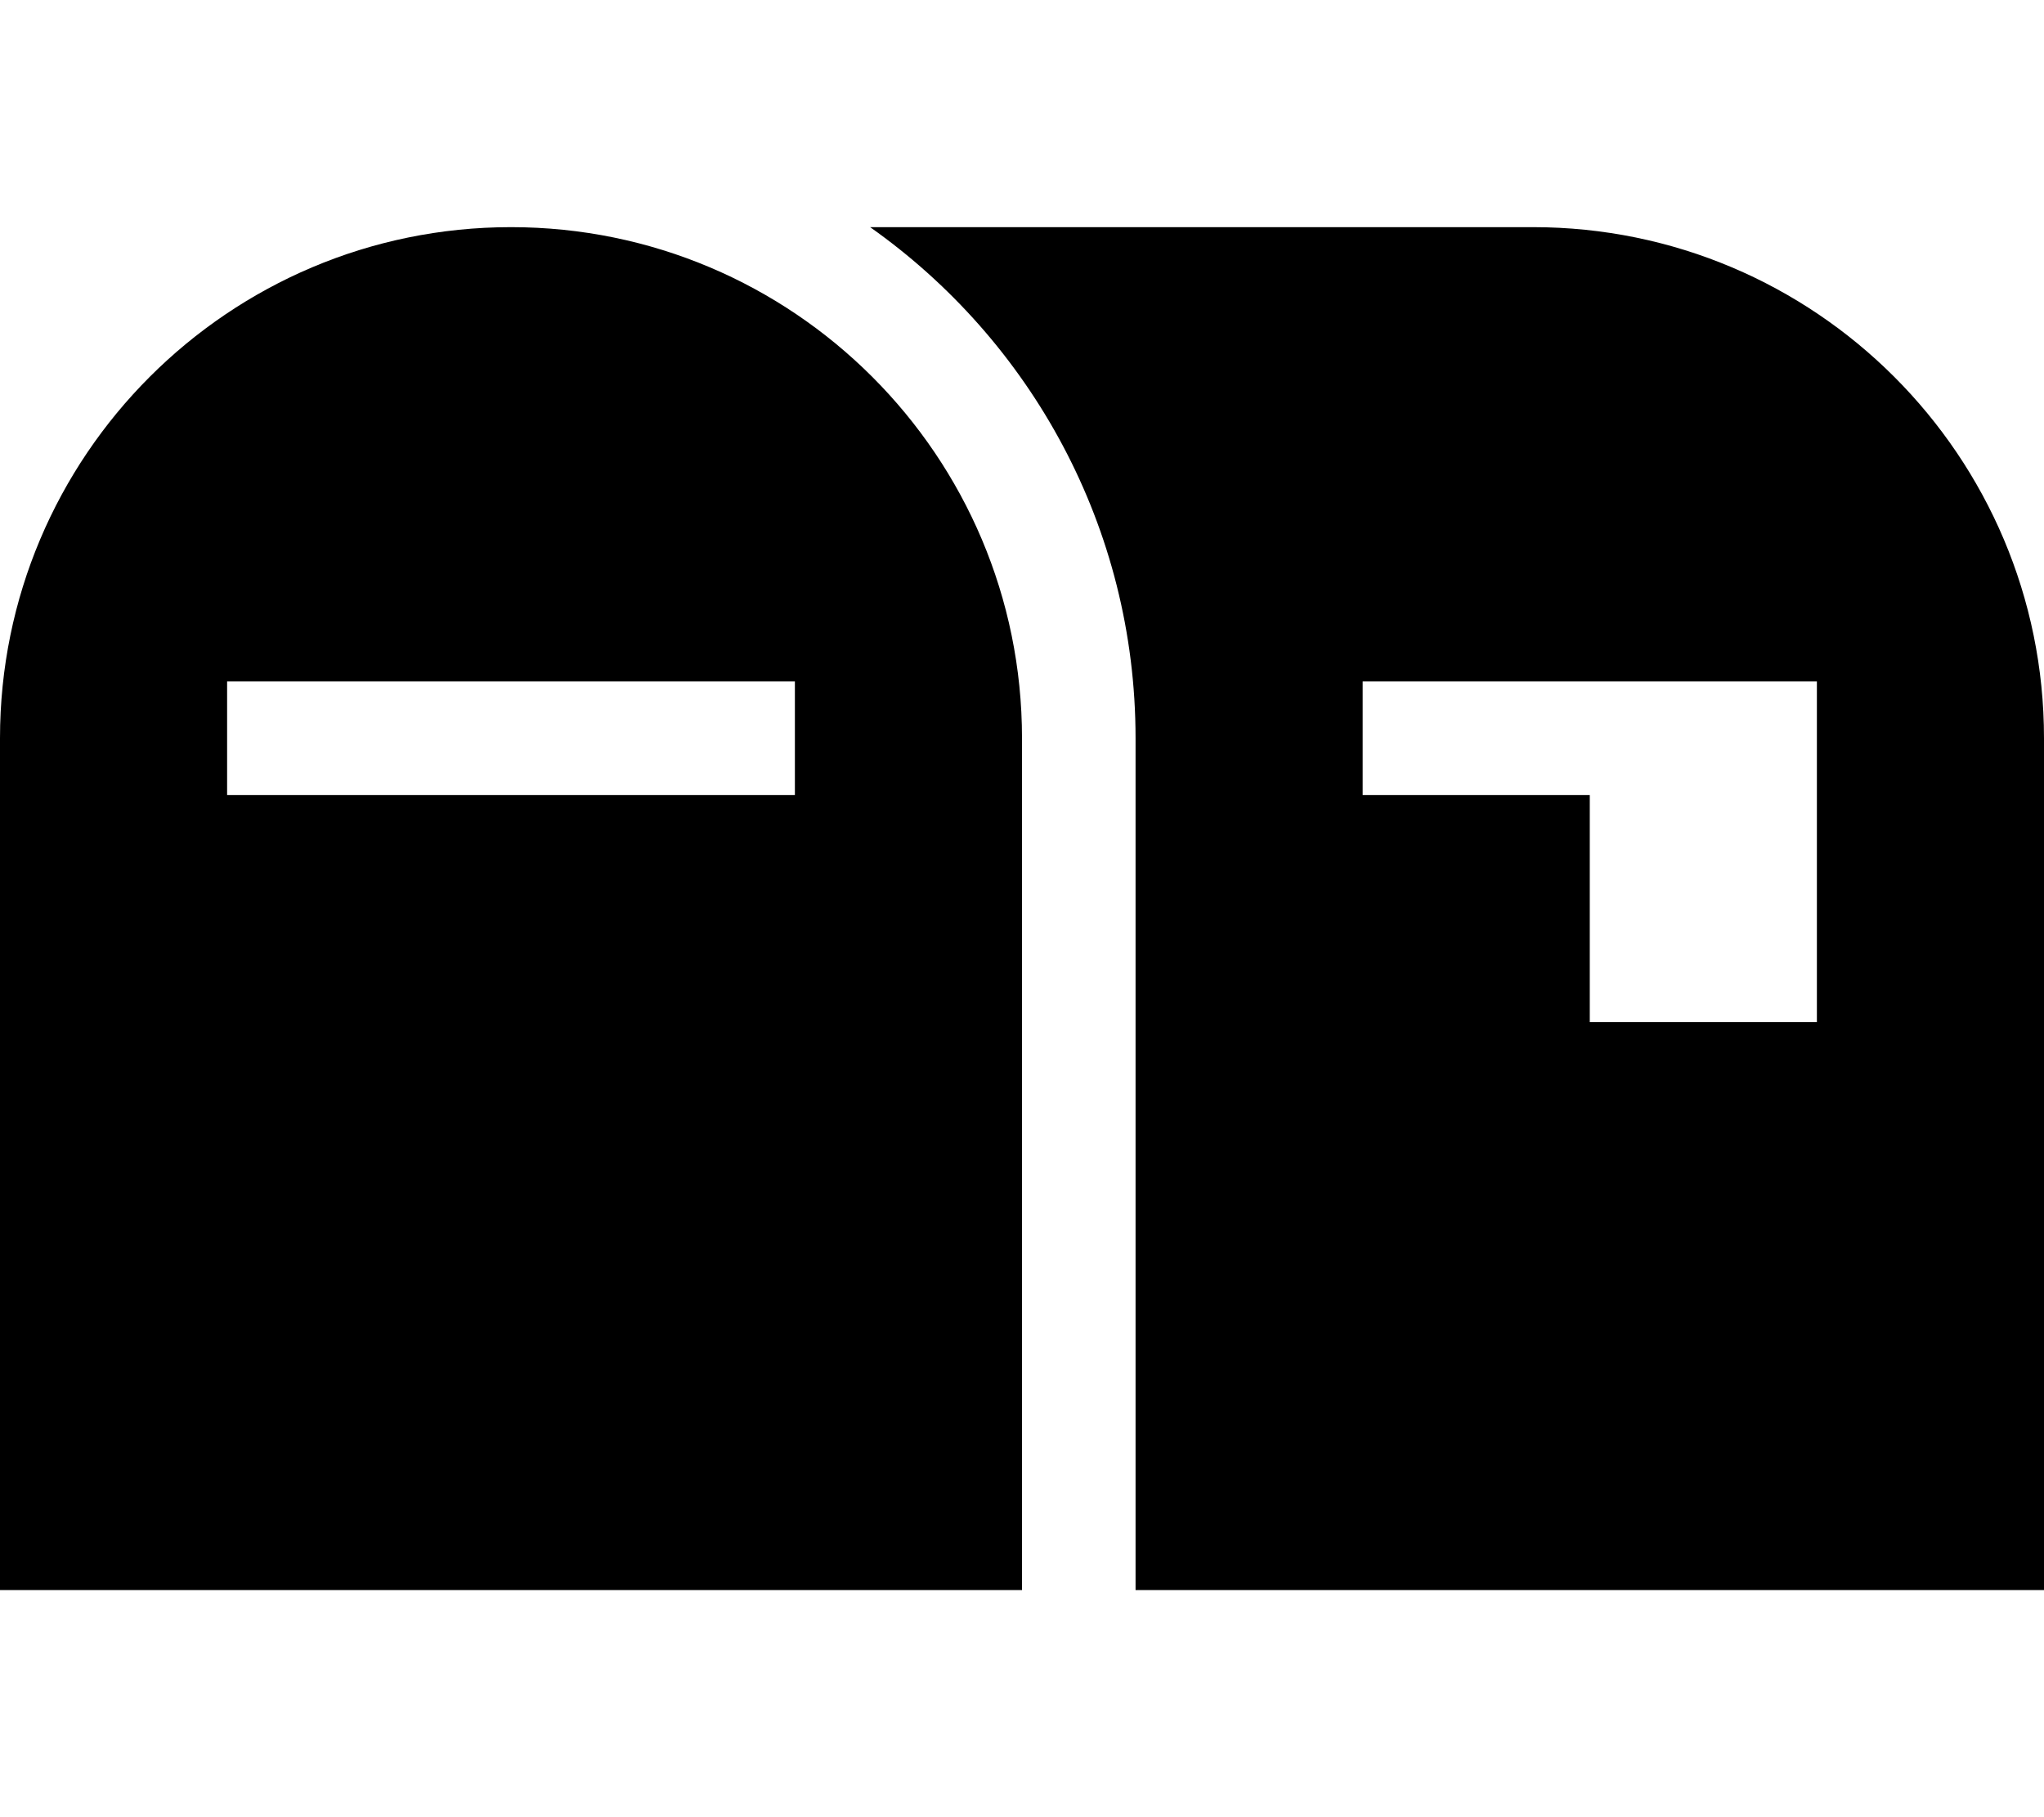 <svg xmlns="http://www.w3.org/2000/svg" viewBox="0 0 576 512"><!--! Font Awesome Pro 6.4.0 by @fontawesome - https://fontawesome.com License - https://fontawesome.com/license (Commercial License) Copyright 2023 Fonticons, Inc. --><path d="M0 208V448H288V208c0-79.5-64.5-144-144-144S0 128.5 0 208zm64-16H80 208h16v32H208 80 64V192zM320 448H576V208c0-79.5-64.5-144-144-144H245.2C290.4 95.9 320 148.5 320 208V448zm64-256h16 64 32 16v16 64 16H496 464 448V272 224H400 384V192z"/></svg>